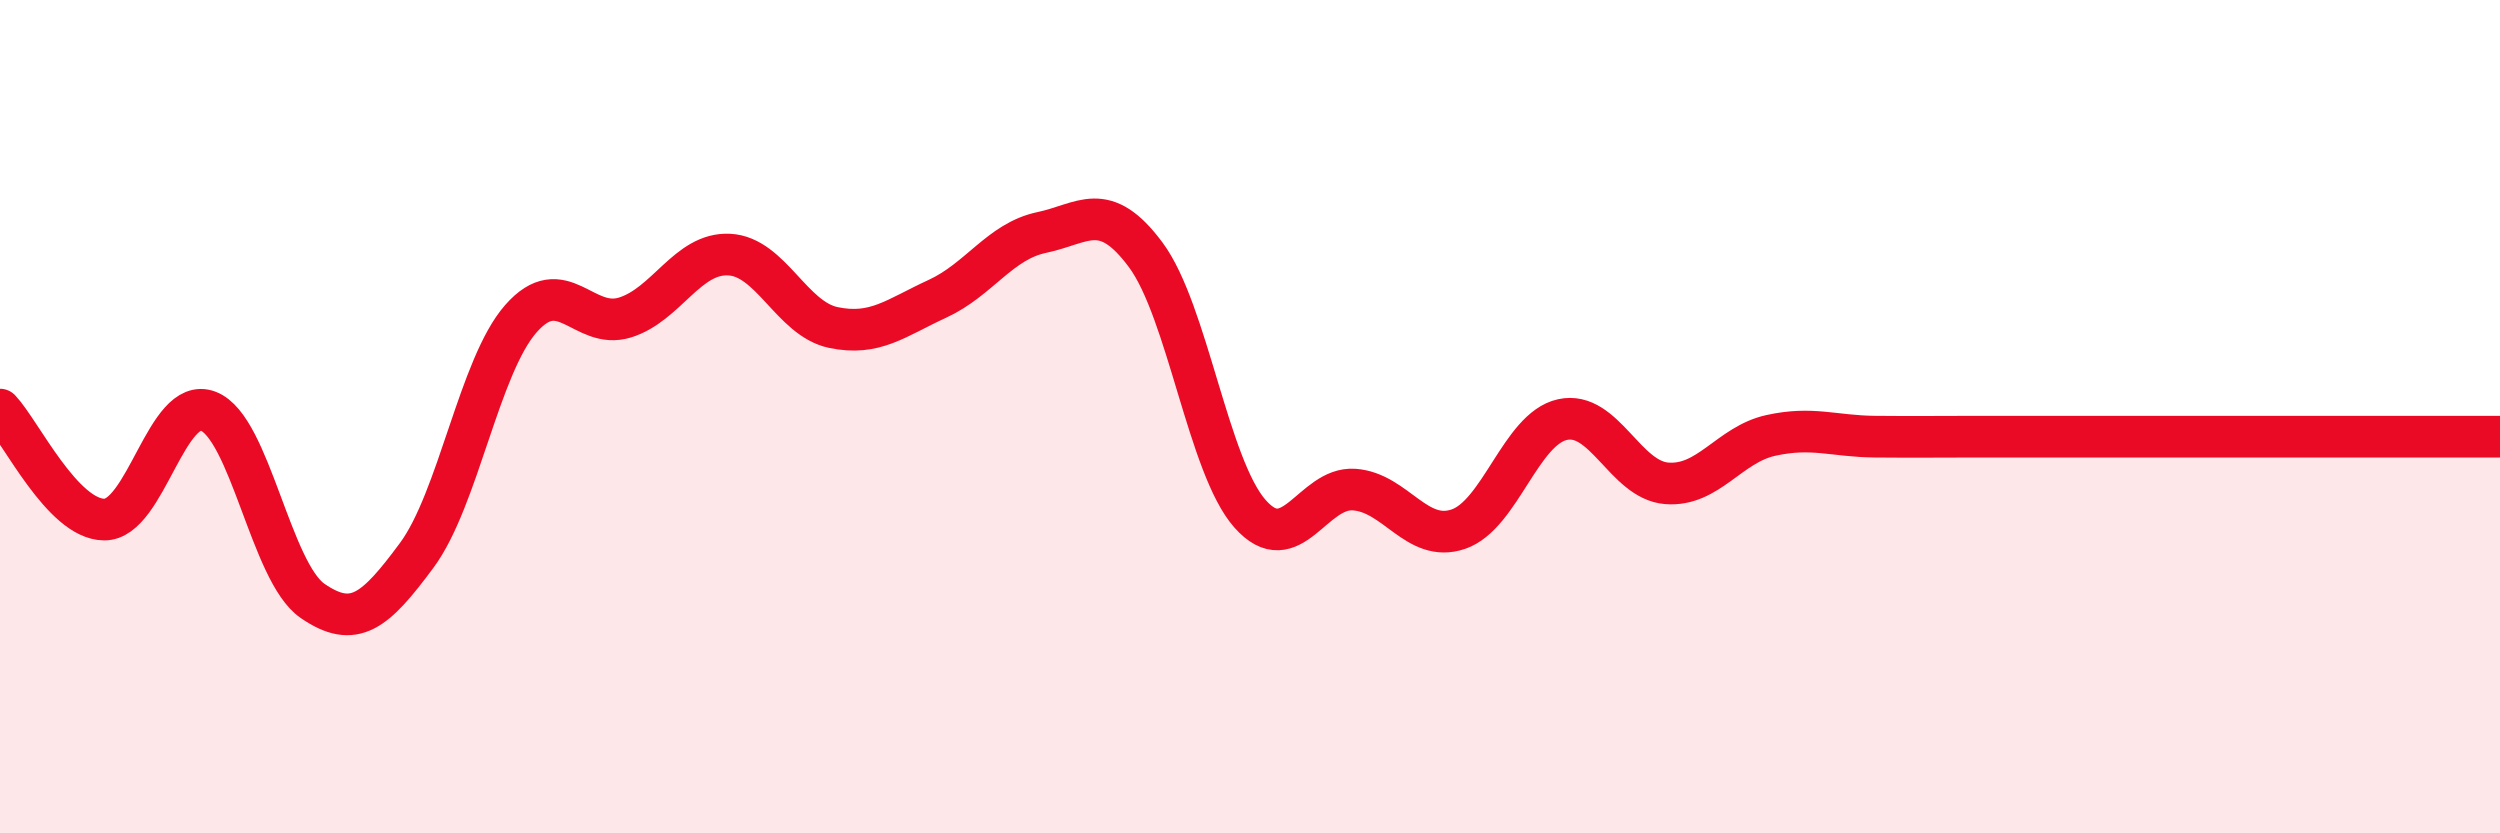 
    <svg width="60" height="20" viewBox="0 0 60 20" xmlns="http://www.w3.org/2000/svg">
      <path
        d="M 0,9.83 C 0.5,10.36 1.5,12.46 2.5,12.47 C 3.5,12.48 4,9.48 5,9.87 C 6,10.26 6.5,13.73 7.5,14.42 C 8.5,15.11 9,14.68 10,13.33 C 11,11.98 11.5,8.79 12.5,7.65 C 13.5,6.51 14,7.93 15,7.62 C 16,7.31 16.5,6.06 17.5,6.11 C 18.5,6.16 19,7.65 20,7.86 C 21,8.07 21.5,7.63 22.5,7.17 C 23.5,6.71 24,5.79 25,5.58 C 26,5.37 26.5,4.77 27.5,6.12 C 28.5,7.47 29,11.2 30,12.33 C 31,13.46 31.5,11.68 32.5,11.75 C 33.5,11.82 34,13.04 35,12.7 C 36,12.36 36.5,10.29 37.5,10.07 C 38.5,9.85 39,11.52 40,11.6 C 41,11.68 41.5,10.67 42.5,10.45 C 43.5,10.23 44,10.47 45,10.48 C 46,10.49 46.5,10.48 47.5,10.48 C 48.5,10.48 49,10.48 50,10.48 C 51,10.48 51.5,10.48 52.5,10.48 C 53.5,10.48 53.5,10.48 55,10.48 C 56.5,10.48 59,10.48 60,10.48L60 20L0 20Z"
        fill="#EB0A25"
        opacity="0.1"
        stroke-linecap="round"
        stroke-linejoin="round"
      />
      <path
        d="M 0,9.83 C 0.5,10.36 1.5,12.46 2.5,12.47 C 3.5,12.48 4,9.48 5,9.87 C 6,10.26 6.5,13.73 7.5,14.42 C 8.5,15.11 9,14.68 10,13.33 C 11,11.98 11.5,8.79 12.5,7.65 C 13.5,6.51 14,7.93 15,7.62 C 16,7.31 16.5,6.06 17.5,6.11 C 18.5,6.16 19,7.65 20,7.86 C 21,8.07 21.5,7.63 22.5,7.17 C 23.5,6.71 24,5.79 25,5.58 C 26,5.37 26.5,4.77 27.5,6.12 C 28.5,7.47 29,11.2 30,12.33 C 31,13.46 31.5,11.68 32.5,11.75 C 33.5,11.82 34,13.04 35,12.7 C 36,12.36 36.5,10.29 37.5,10.07 C 38.5,9.85 39,11.52 40,11.6 C 41,11.68 41.5,10.67 42.5,10.45 C 43.5,10.23 44,10.47 45,10.48 C 46,10.49 46.5,10.48 47.5,10.48 C 48.5,10.48 49,10.48 50,10.48 C 51,10.48 51.5,10.48 52.5,10.48 C 53.5,10.48 53.5,10.48 55,10.48 C 56.5,10.48 59,10.48 60,10.48"
        stroke="#EB0A25"
        stroke-width="1"
        fill="none"
        stroke-linecap="round"
        stroke-linejoin="round"
      />
    </svg>
  
